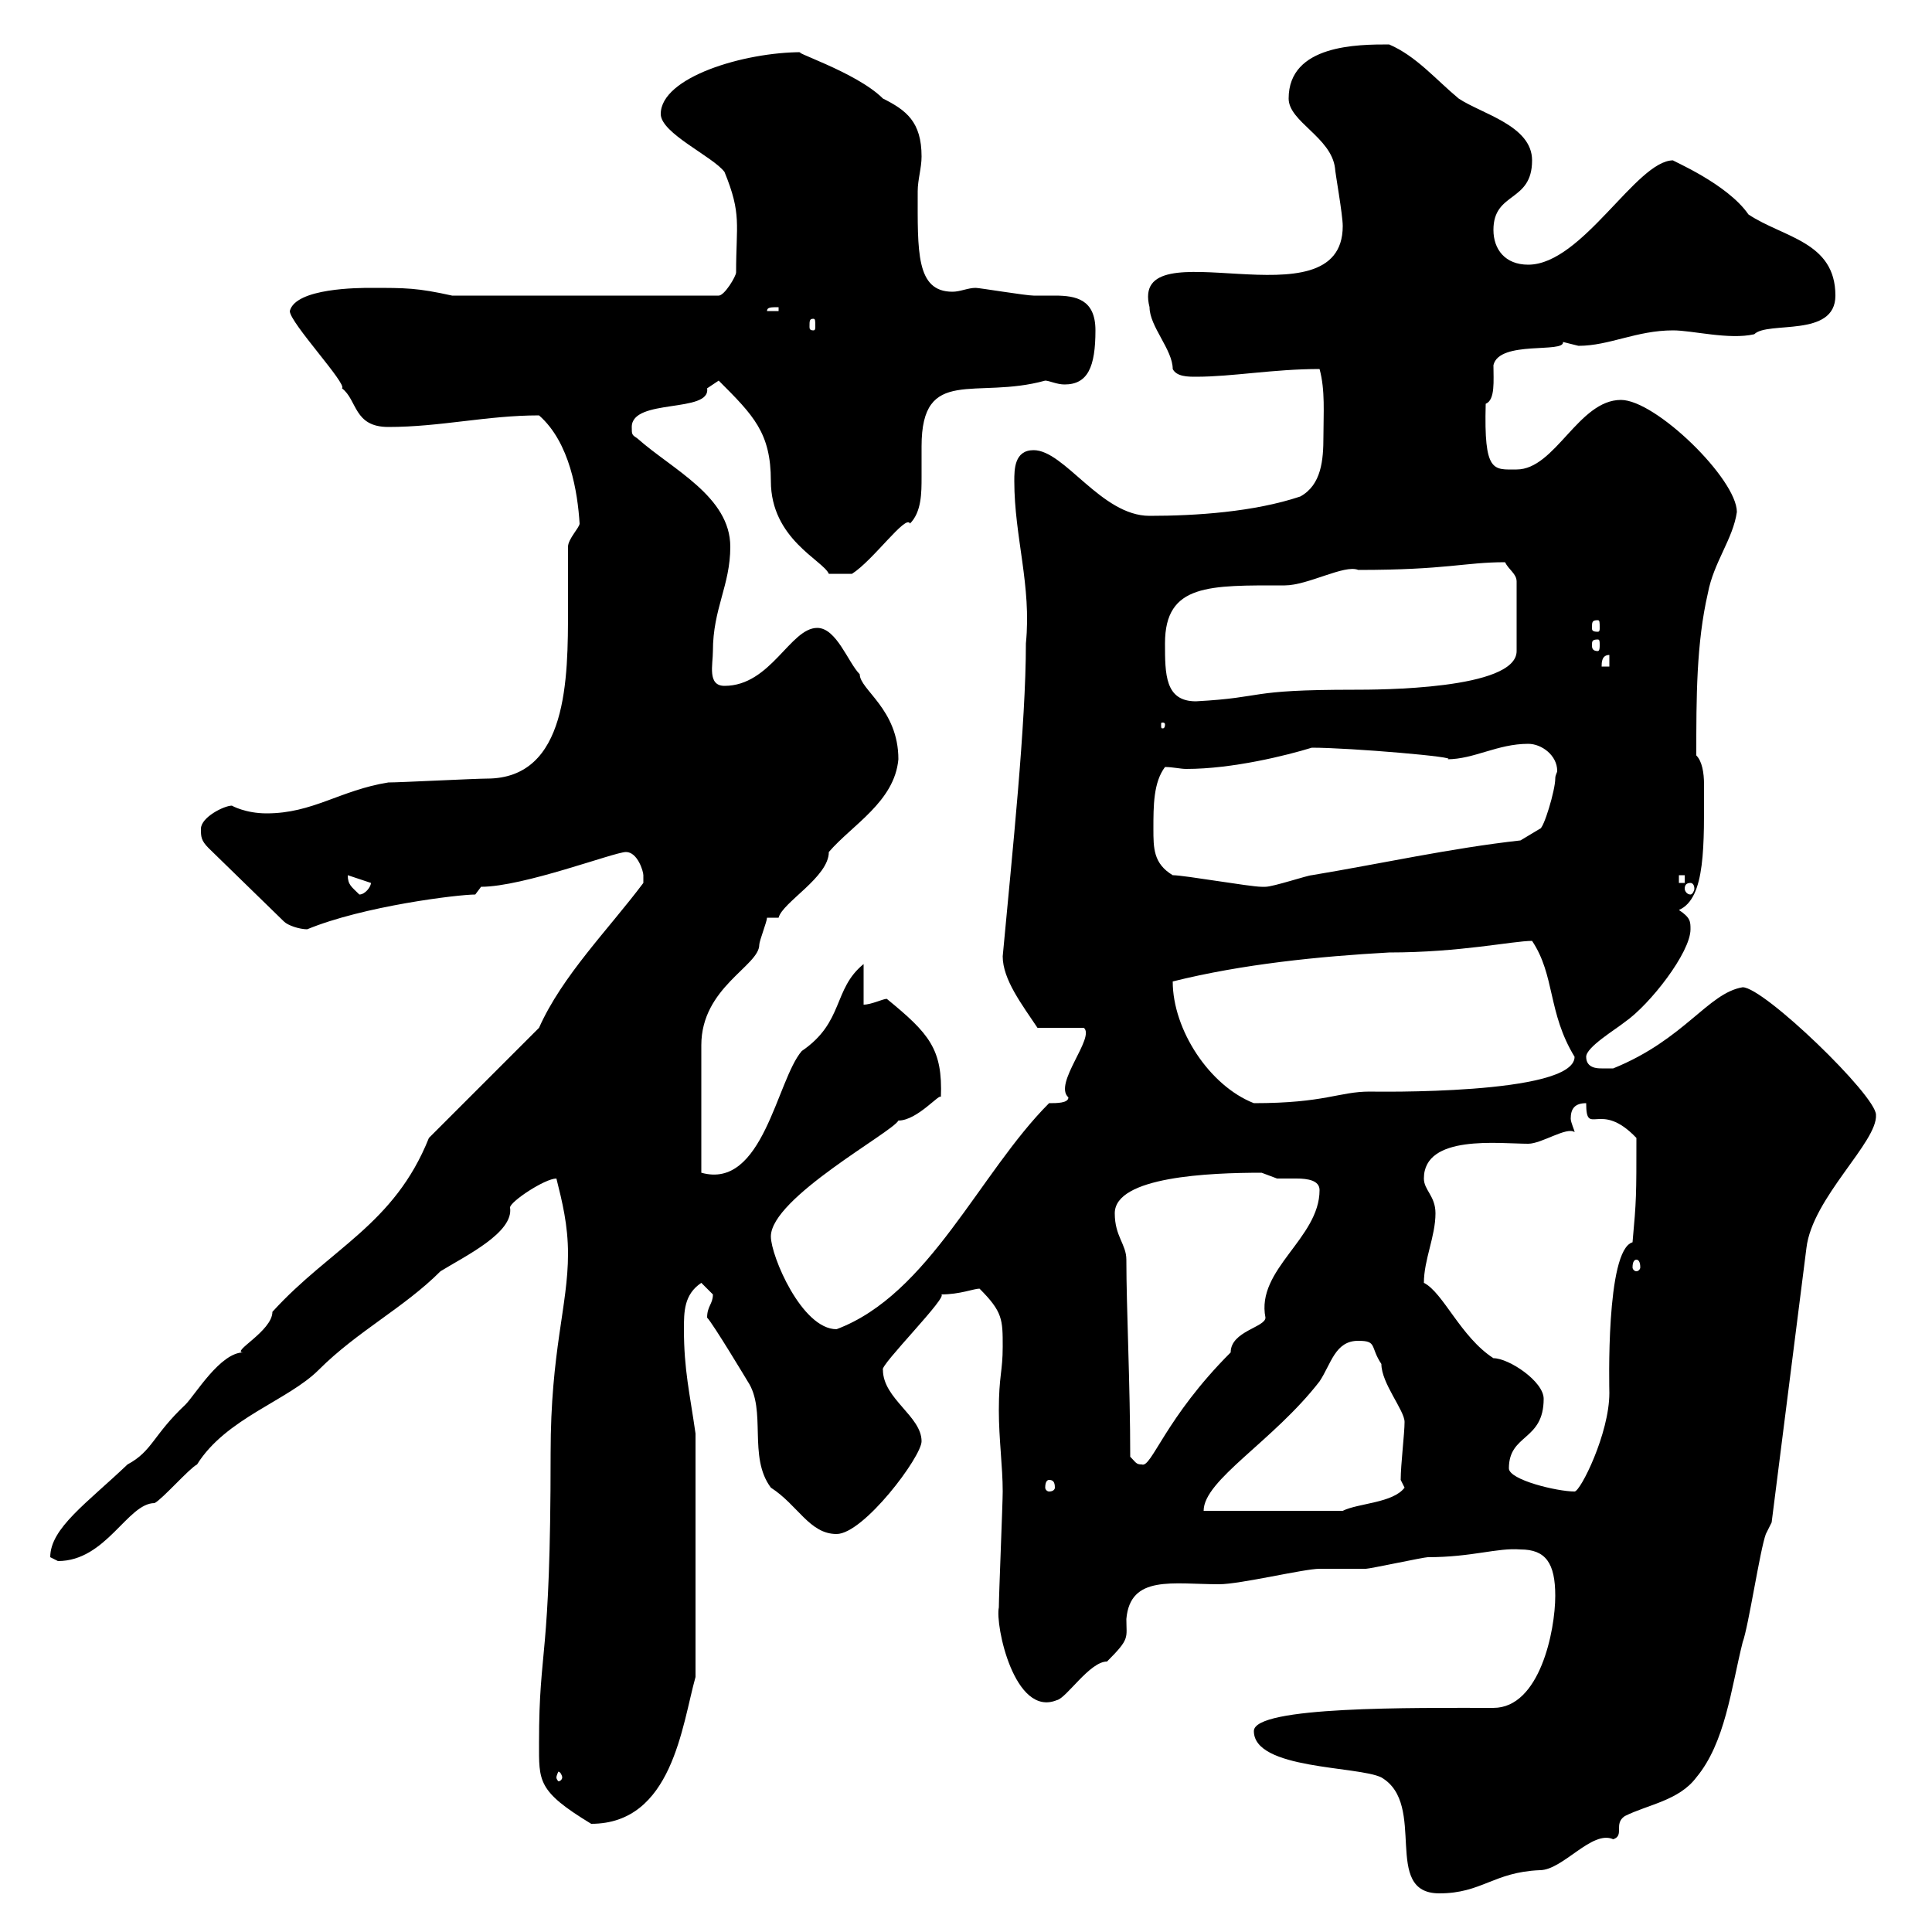 <svg xmlns="http://www.w3.org/2000/svg" xmlns:xlink="http://www.w3.org/1999/xlink" width="300" height="300"><path d="M194.70 268.80C194.70 274.80 210.90 274.20 214.50 276C221.70 280.20 214.50 294 223.50 294C230.10 294 231.90 290.70 239.10 290.40C242.70 290.40 247.20 284.10 250.50 285.60C252.30 285 250.50 283.20 252.30 282C255.90 280.20 260.70 279.60 263.40 276C267.90 270.60 268.80 262.20 270.60 255C271.50 252.60 273.30 240.60 274.20 238.20L275.10 236.40L280.50 193.80C281.40 186 291.60 177.30 291.30 173.10C291.30 170.10 273.90 153.30 270.60 153.30C265.20 154.20 261.60 161.40 250.50 165.90C250.50 165.90 249.90 165.90 248.70 165.90C248.10 165.90 246.30 165.90 246.30 164.10C246.30 162.60 250.80 159.90 252.30 158.70C256.20 156 262.50 147.90 262.50 144.30C262.50 143.10 262.50 142.50 260.70 141.30C264.90 139.50 264.60 131.10 264.60 121.80C264.60 120 264.30 118.20 263.40 117.30C263.40 108.30 263.40 99.90 265.20 92.10C266.10 87.30 269.10 83.70 269.70 79.50C269.70 74.40 257.10 62.10 251.70 62.10C245.10 62.10 241.50 72.90 235.50 72.90C231.90 72.90 230.40 73.50 230.70 62.70C232.20 62.10 231.90 59.10 231.90 56.70C232.80 52.80 243 54.90 242.70 53.10C242.70 53.10 245.10 53.70 245.10 53.70C249.90 53.70 254.10 51.30 259.80 51.30C262.80 51.30 268.50 52.80 272.40 51.90C274.50 49.80 285 52.50 285 45.90C285 37.50 276.90 36.90 271.50 33.30C268.20 28.50 259.50 24.90 259.80 24.90C254.10 24.90 245.70 41.10 237.30 41.10C233.70 41.10 231.90 38.70 231.90 35.70C231.90 29.70 237.90 31.50 237.90 24.90C237.90 19.50 230.10 17.70 226.50 15.30C222.90 12.30 219.90 8.70 215.70 6.90C210.90 6.90 200.10 6.90 200.10 15.30C200.10 18.90 206.70 21.30 207.30 26.10C207.30 26.70 208.50 33.30 208.50 35.10C208.50 51 175.20 34.80 178.50 47.70C178.50 50.70 182.10 54.30 182.10 57.30C182.70 58.50 184.50 58.50 185.70 58.50C191.40 58.50 197.70 57.30 204.90 57.30C205.80 60.60 205.50 64.20 205.50 67.80C205.50 71.40 205.20 75.30 201.90 77.10C194.70 79.50 185.70 80.10 178.50 80.10C171 80.10 165.30 69.90 160.50 69.90C157.50 69.90 157.50 72.90 157.50 74.70C157.50 83.40 160.20 90.90 159.30 99.90C159.30 112.50 157.20 132.30 155.70 148.50C155.70 152.10 158.70 156 161.10 159.60L168.30 159.60C170.10 161.10 163.50 168.30 165.90 170.40C165.90 171.30 164.10 171.30 162.90 171.30C152.10 182.10 144.30 201 129.90 206.40C124.50 206.40 119.70 195 119.70 192C119.70 186 138.60 175.80 139.50 174C142.50 174 146.10 169.50 146.10 170.40C146.40 162.90 144.30 160.50 137.70 155.10C137.10 155.10 135.30 156 134.10 156L134.10 149.70C129.30 153.60 131.10 158.70 124.50 163.20C120.60 167.70 118.50 184.80 108.90 182.10L108.90 162.30C108.90 153.30 117.90 150 117.90 146.70C117.90 146.10 119.10 143.10 119.10 142.50L120.90 142.50C121.50 140.10 128.70 136.20 128.70 132.30C132.30 128.10 138.90 124.50 139.50 117.90C139.50 110.10 133.50 107.10 133.50 104.70C131.70 102.90 129.90 97.50 126.90 97.50C122.70 97.50 119.70 106.50 112.50 106.50C109.80 106.50 110.70 103.20 110.70 101.10C110.70 94.50 113.40 90.90 113.40 84.90C113.40 77.10 104.40 72.90 99 68.10C98.10 67.50 98.10 67.50 98.10 66.30C98.10 61.80 110.40 64.20 109.80 60.30C109.80 60.30 111.60 59.10 111.60 59.10C117 64.50 119.70 67.20 119.70 74.70C119.70 83.70 127.80 87 128.70 89.10L132.30 89.10C135.60 87 140.70 79.80 141.30 81.30C143.10 79.50 143.10 76.50 143.10 74.10C143.10 72.60 143.10 71.10 143.10 69.30C143.10 56.70 151.50 62.10 162.30 59.10C162.90 59.10 164.10 59.70 165.30 59.70C168.90 59.70 170.10 57 170.10 51.30C170.10 46.50 167.10 45.90 163.80 45.90C162.60 45.90 161.70 45.90 160.50 45.90C159.30 45.90 152.10 44.70 151.50 44.70C150.30 44.70 149.10 45.30 147.90 45.30C142.20 45.30 142.50 39 142.50 29.70C142.50 27.90 143.10 26.10 143.10 24.30C143.10 18.90 140.70 17.10 137.10 15.30C132.90 11.10 122.10 7.80 124.50 8.10C115.50 8.10 102.60 12 102.60 17.70C102.60 20.70 110.70 24.30 112.50 26.70C115.20 33.30 114.30 34.80 114.30 42.30C114.30 42.90 112.50 45.90 111.60 45.90L70.20 45.90C64.80 44.70 63 44.70 57.60 44.70C55.80 44.70 45.90 44.70 45 48.30C45 50.10 54 59.70 53.10 60.30C55.50 62.10 54.90 66.30 60.30 66.30C68.40 66.30 75.60 64.50 83.70 64.50C88.50 68.70 89.70 76.50 90 81.30C90 81.90 88.20 83.70 88.20 84.90C88.20 87.90 88.20 91.20 88.20 94.50C88.20 105.30 88.20 120.90 75.60 120.90C73.80 120.90 62.10 121.50 60.30 121.50C52.80 122.70 48.60 126.30 41.40 126.30C38.10 126.30 36 125.10 36 125.10C34.80 125.10 31.20 126.90 31.20 128.70C31.20 129.90 31.20 130.50 32.40 131.70L44.10 143.10C44.70 143.70 46.50 144.30 47.70 144.30C56.40 140.70 71.10 138.90 73.80 138.90L74.70 137.70C81.30 137.70 95.40 132.30 97.20 132.30C99 132.30 99.90 135.30 99.90 135.90C99.90 137.10 99.90 137.10 99.90 137.10C94.50 144.30 87.30 151.50 83.70 159.60L66.60 176.70C61.20 190.20 51.30 193.80 42.30 203.70C42.30 206.70 35.70 210 37.80 210C34.20 210 30.30 216.60 28.80 218.10C23.70 222.90 23.70 225.30 19.80 227.40C13.50 233.40 7.80 237.30 7.80 241.80C7.80 241.80 9 242.40 9 242.40C16.50 242.40 19.80 233.40 24 233.40C25.20 232.80 29.40 228 30.60 227.40C35.10 220.20 44.70 217.50 49.50 212.70C55.50 206.70 62.70 203.10 68.40 197.40C72.30 195 79.80 191.40 79.20 187.50C79.20 186.60 84.60 183 86.40 183C87.30 186.60 88.20 190.20 88.20 194.70C88.20 202.80 85.50 209.70 85.50 225.60C85.50 258.60 83.70 255.30 83.70 270.60C83.70 276.60 83.40 278.10 91.80 283.20C104.40 283.20 105.90 267.90 108 260.40L108 222.60C107.10 216.30 106.20 212.70 106.20 206.40C106.20 203.70 106.20 201 108.90 199.20C108.90 199.20 110.70 201 110.70 201C110.70 202.50 109.80 202.80 109.80 204.60C110.70 205.50 116.10 214.50 116.10 214.50C119.10 219 116.10 226.20 119.70 231C123.90 233.70 125.70 238.20 129.90 238.20C134.10 238.20 143.10 226.20 143.10 223.80C143.10 219.90 137.10 217.20 137.10 212.70C136.50 212.10 147.60 201 146.10 201C149.10 201 151.20 200.10 152.10 200.10C155.70 203.70 155.70 204.90 155.70 209.10C155.70 213 155.10 213.60 155.10 219C155.10 223.50 155.70 227.70 155.70 231.60C155.70 233.40 155.10 247.80 155.10 249.60C154.50 252.30 157.50 266.70 164.10 264C165.60 263.70 169.20 258 171.90 258C175.50 254.40 174.90 254.40 174.90 251.40C175.50 244.50 182.10 246 189.30 246C192.60 246 202.50 243.60 204.90 243.60C205.50 243.60 210.90 243.60 212.10 243.60C212.70 243.60 221.10 241.80 221.70 241.80C228.60 241.80 232.50 240.30 236.10 240.60C240 240.60 241.50 242.70 241.50 247.80C241.50 253.20 239.10 265.20 231.90 265.20C219.60 265.20 194.70 264.90 194.70 268.80ZM87.30 276C87.30 276.30 87 276.60 86.70 276.60C86.70 276.60 86.40 276.30 86.40 276C86.40 275.70 86.70 275.10 86.70 275.10C87 275.10 87.30 275.70 87.30 276ZM210.90 208.20C213.90 208.20 212.70 209.10 214.50 211.80C214.50 214.80 218.10 219 218.10 220.80C218.10 222.60 217.50 227.40 217.50 229.80C217.50 229.80 218.10 231 218.10 231C216.30 233.40 210.90 233.40 208.50 234.60L186.90 234.60C186.90 229.80 197.70 223.80 204.90 214.50C206.70 211.80 207.30 208.20 210.90 208.20ZM234.30 228C234.30 222.60 239.70 223.80 239.70 217.20C239.70 214.50 234.30 210.90 231.90 210.90C226.80 207.60 224.10 200.70 221.10 199.20C221.10 195.60 222.90 192 222.90 188.40C222.90 185.70 221.10 184.80 221.10 183C221.10 176.10 232.80 177.60 237.30 177.60C239.40 177.60 243.30 174.90 244.50 175.80C244.50 175.50 243.90 174.30 243.90 173.70C243.90 172.20 244.50 171.30 246.30 171.30C246.30 176.70 248.40 170.70 254.10 176.70C254.10 185.70 254.10 186.30 253.50 192.90C249.30 194.10 249.90 215.70 249.90 216.30C249.90 222.60 245.40 231.60 244.50 231.60C241.80 231.60 234.30 229.80 234.30 228ZM162.90 229.80C163.50 229.80 163.80 230.10 163.80 231C163.80 231.30 163.50 231.60 162.90 231.60C162.60 231.60 162.30 231.30 162.30 231C162.30 230.10 162.60 229.80 162.90 229.80ZM175.50 226.20C175.50 215.10 174.90 203.10 174.90 195.60C174.90 193.20 173.10 192 173.10 188.40C173.10 182.70 187.80 182.10 195.90 182.10C195.90 182.10 198.30 183 198.30 183C198.60 183 200.10 183 201.30 183C203.10 183 204.90 183.30 204.90 184.80C204.90 192.30 195 197.10 196.50 204.60C196.50 206.10 191.10 206.70 191.10 210C180.90 220.20 178.80 228 177.30 227.40C176.40 227.40 176.40 227.10 175.50 226.20ZM254.10 195.60C254.40 195.60 254.70 195.90 254.70 196.80C254.70 197.10 254.40 197.40 254.10 197.40C253.80 197.40 253.50 197.10 253.50 196.80C253.50 195.90 253.80 195.60 254.10 195.60ZM182.10 152.40C192.90 149.70 204.90 148.50 215.70 147.90C226.80 147.90 234.90 146.10 237.90 146.10C241.50 151.50 240.30 157.20 244.50 164.10C244.50 170.10 213 169.50 212.70 169.50C207.90 169.50 205.80 171.30 194.70 171.30C187.80 168.60 182.10 159.90 182.10 152.40ZM54 135.90C54 135.90 54 135.90 54 135.90L57.60 137.10C57.60 137.70 56.70 138.90 55.80 138.90C54.60 137.70 54 137.40 54 135.90ZM182.10 135.90C179.10 134.10 179.10 131.70 179.10 128.70C179.10 125.10 179.10 121.50 180.90 119.10C182.10 119.10 183.30 119.40 184.20 119.40C191.40 119.40 199.80 117.30 203.70 116.10C209.70 116.10 227.10 117.60 224.70 117.90C228.90 117.90 232.50 115.50 237.30 115.50C239.40 115.50 241.80 117.30 241.80 119.70C241.80 120 241.50 120.30 241.50 120.90C241.50 122.70 239.70 128.70 239.10 128.70L236.10 130.50C225.30 131.70 214.50 134.10 203.70 135.90C203.10 135.90 197.70 137.70 196.50 137.70C195.90 137.70 195.90 137.70 195.90 137.70C194.10 137.70 183.90 135.90 182.10 135.90ZM262.50 137.10C262.80 137.10 263.10 137.40 263.10 138C263.10 138.30 262.80 138.90 262.50 138.90C261.90 138.90 261.60 138.30 261.60 138C261.60 137.40 261.90 137.10 262.50 137.10ZM260.70 135.90L261.60 135.90L261.60 137.10L260.70 137.10ZM180.90 112.50C180.90 113.10 180.60 113.10 180.60 113.10C180.30 113.10 180.30 113.10 180.30 112.50C180.30 112.20 180.30 112.20 180.60 112.20C180.60 112.20 180.90 112.20 180.90 112.50ZM180.90 99.90C180.90 90.60 187.80 90.90 199.50 90.90C203.10 90.90 208.80 87.60 210.90 88.50C224.70 88.50 227.40 87.30 233.70 87.30C234.30 88.50 235.50 89.10 235.50 90.30L235.50 101.10C235.50 107.10 213.90 107.10 210.30 107.10C193.20 107.10 196.80 108.30 185.70 108.90C180.90 108.90 180.90 104.70 180.90 99.90ZM249.90 101.70L249.90 103.50L248.70 103.50C248.70 102.90 248.70 101.70 249.90 101.70ZM248.10 99.30C248.40 99.30 248.40 99.60 248.40 100.20C248.40 100.50 248.40 101.10 248.10 101.10C247.20 101.10 247.20 100.50 247.20 100.20C247.20 99.60 247.20 99.30 248.10 99.30ZM248.10 96.30C248.40 96.30 248.40 96.60 248.40 97.50C248.40 97.80 248.40 98.10 248.10 98.10C247.20 98.10 247.20 97.80 247.20 97.50C247.20 96.60 247.20 96.30 248.10 96.30ZM126.30 49.50C126.60 49.50 126.60 49.80 126.60 50.70C126.60 51 126.60 51.30 126.30 51.30C125.70 51.30 125.70 51 125.70 50.70C125.70 49.80 125.70 49.50 126.30 49.50ZM120.90 47.70L120.90 48.30L119.10 48.30C119.10 47.70 119.70 47.70 120.90 47.70Z"/></svg>